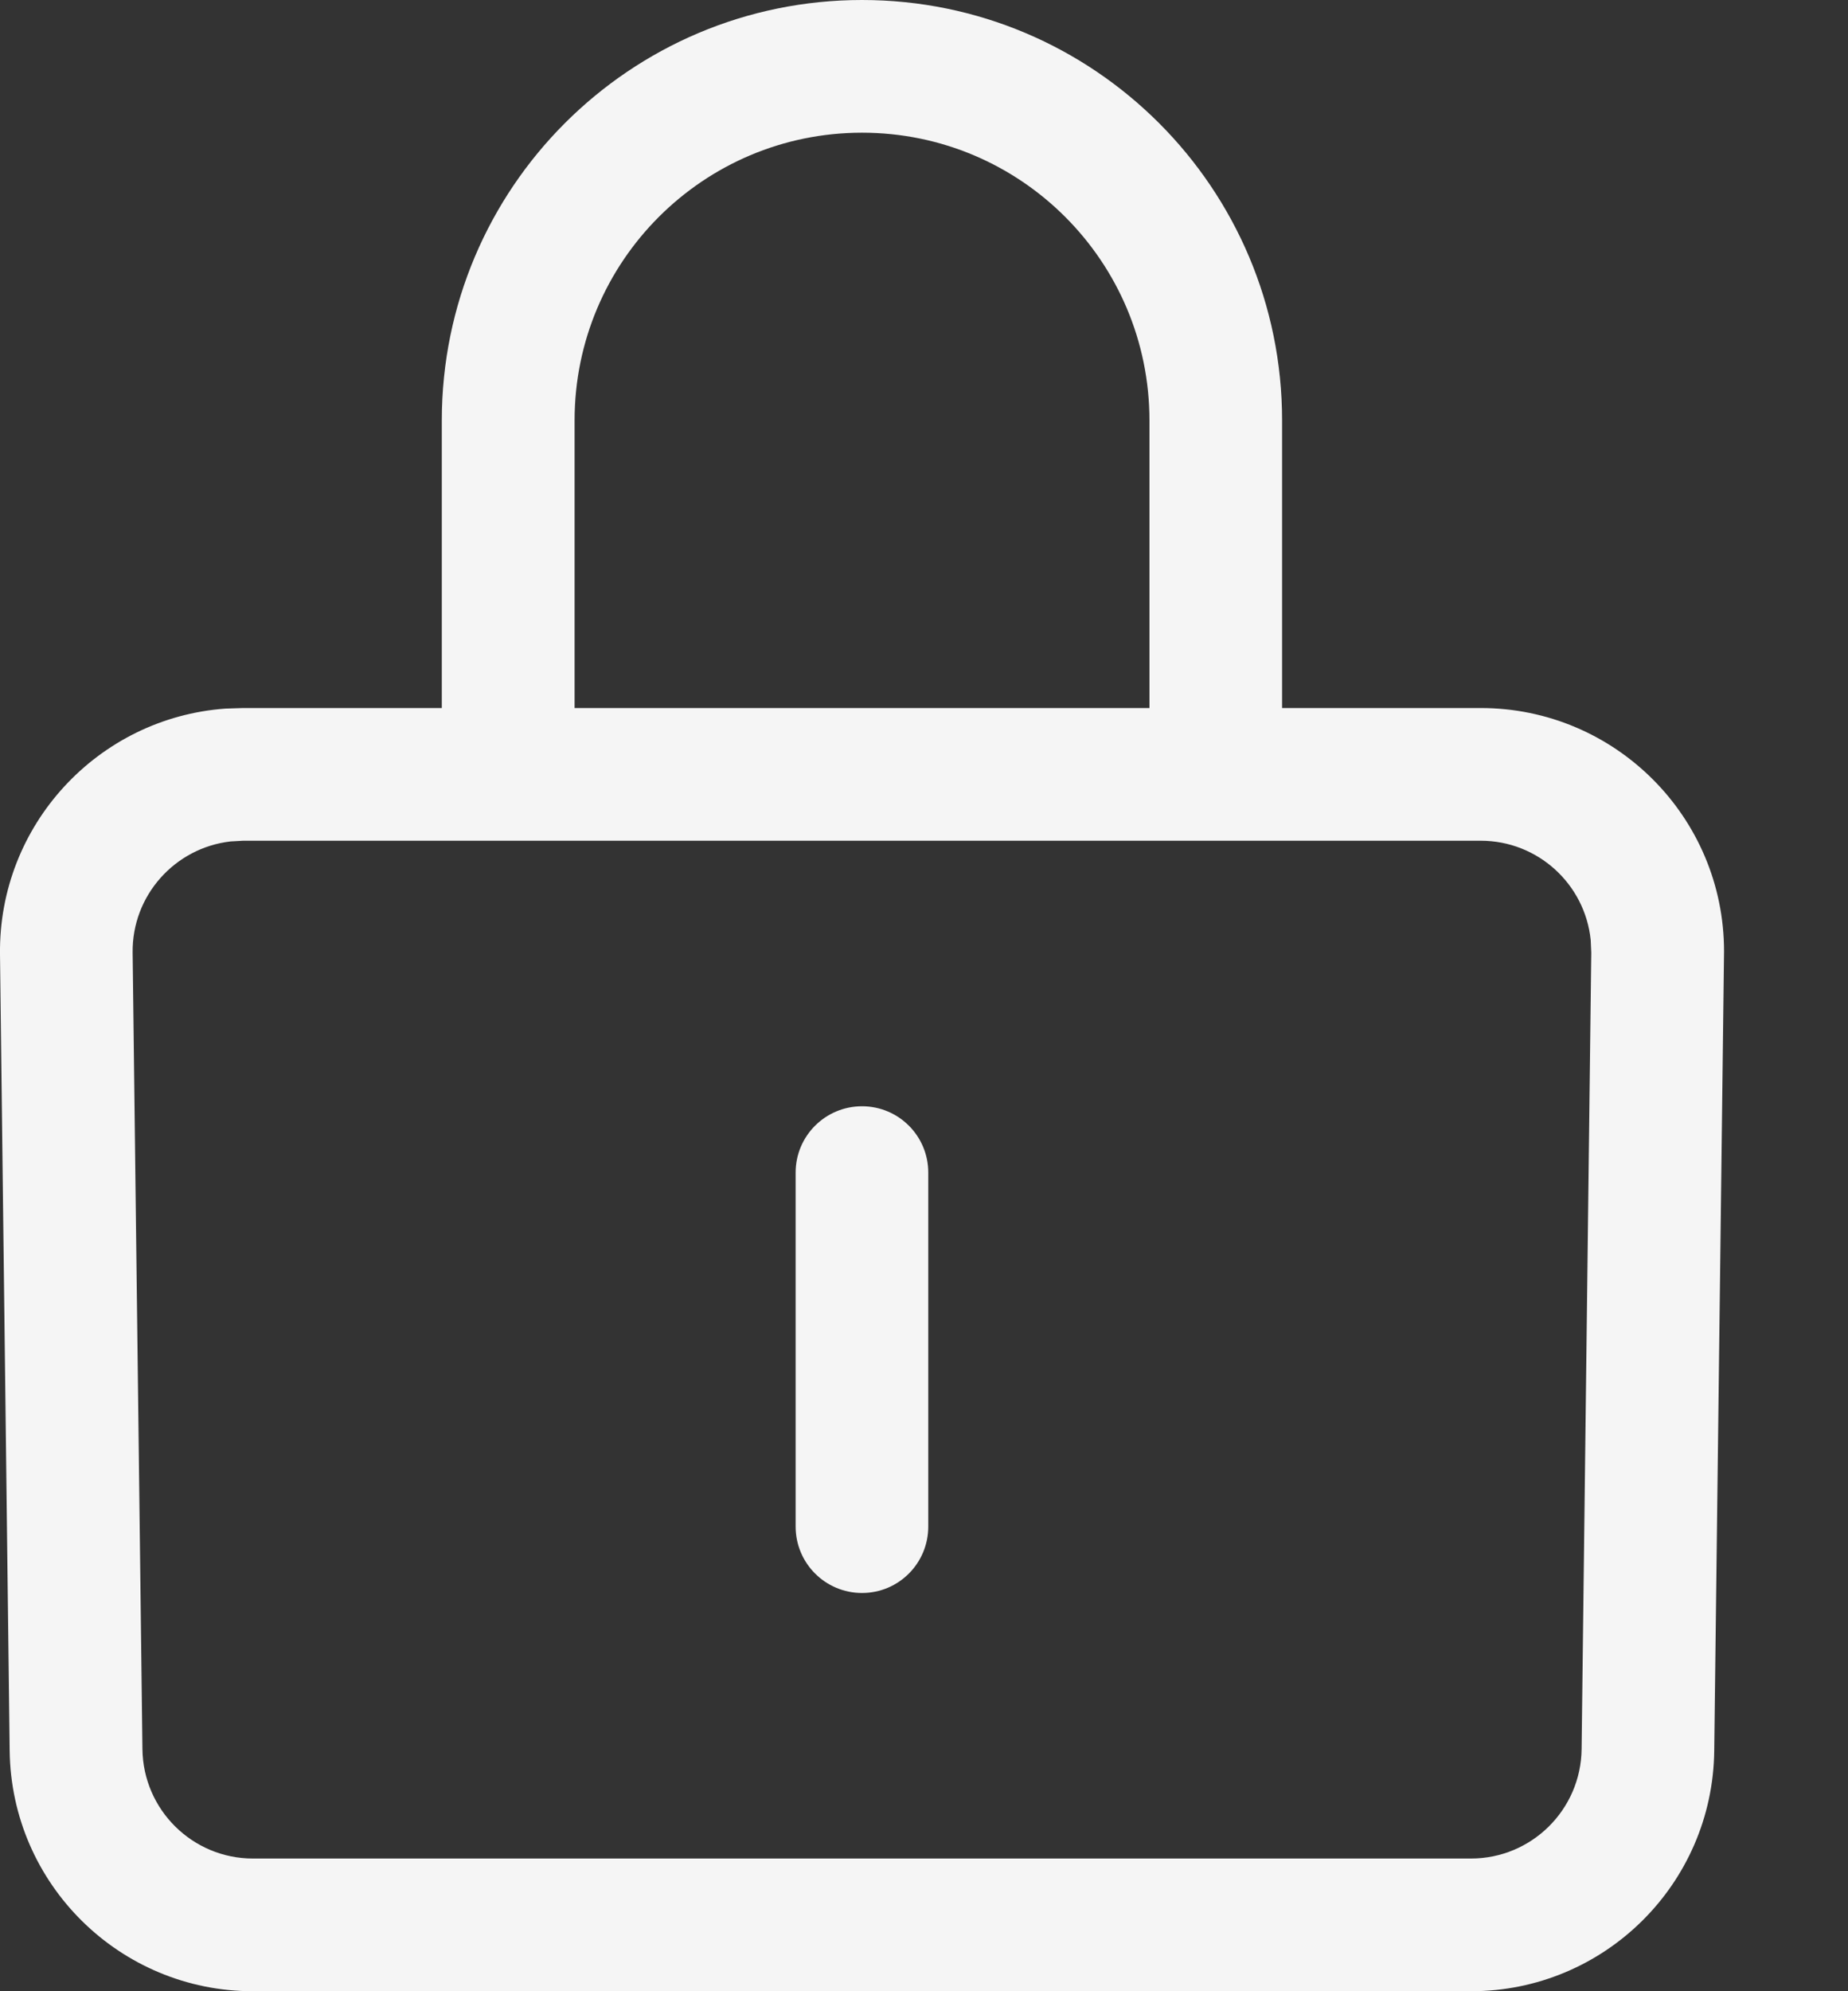 <svg width="13" height="14" viewBox="0 0 13 14" fill="none" xmlns="http://www.w3.org/2000/svg">
<rect x="0" y="0" width="13" height="14" fill="#333333" stroke="none"/>
<path d="M6.064 0C7.696 0 9.019 1.323 9.019 2.956L9.019 4.978H10.416C11.361 4.978 12.128 5.744 12.128 6.689L12.059 12.31C12.048 13.247 11.285 14 10.348 14H1.779C0.843 14 0.08 13.247 0.068 12.31L0 6.71C-0.011 5.8 0.69 5.047 1.586 4.982L1.711 4.978H3.108L3.108 2.956C3.108 1.323 4.432 0 6.064 0ZM10.416 5.911H1.711L1.622 5.916C1.23 5.961 0.928 6.296 0.933 6.698L1.002 12.298C1.007 12.724 1.354 13.067 1.779 13.067H10.348C10.774 13.067 11.121 12.724 11.126 12.298L11.194 6.698L11.19 6.609C11.15 6.217 10.819 5.911 10.416 5.911ZM6.064 7.778C6.322 7.778 6.53 7.987 6.53 8.244V10.733C6.53 10.991 6.322 11.2 6.064 11.2C5.806 11.2 5.597 10.991 5.597 10.733V8.244C5.597 7.987 5.806 7.778 6.064 7.778ZM6.064 0.933C4.947 0.933 4.042 1.839 4.042 2.956V4.978H8.086V2.956C8.086 1.839 7.181 0.933 6.064 0.933Z" fill="#F5F5F5"/>
</svg>
